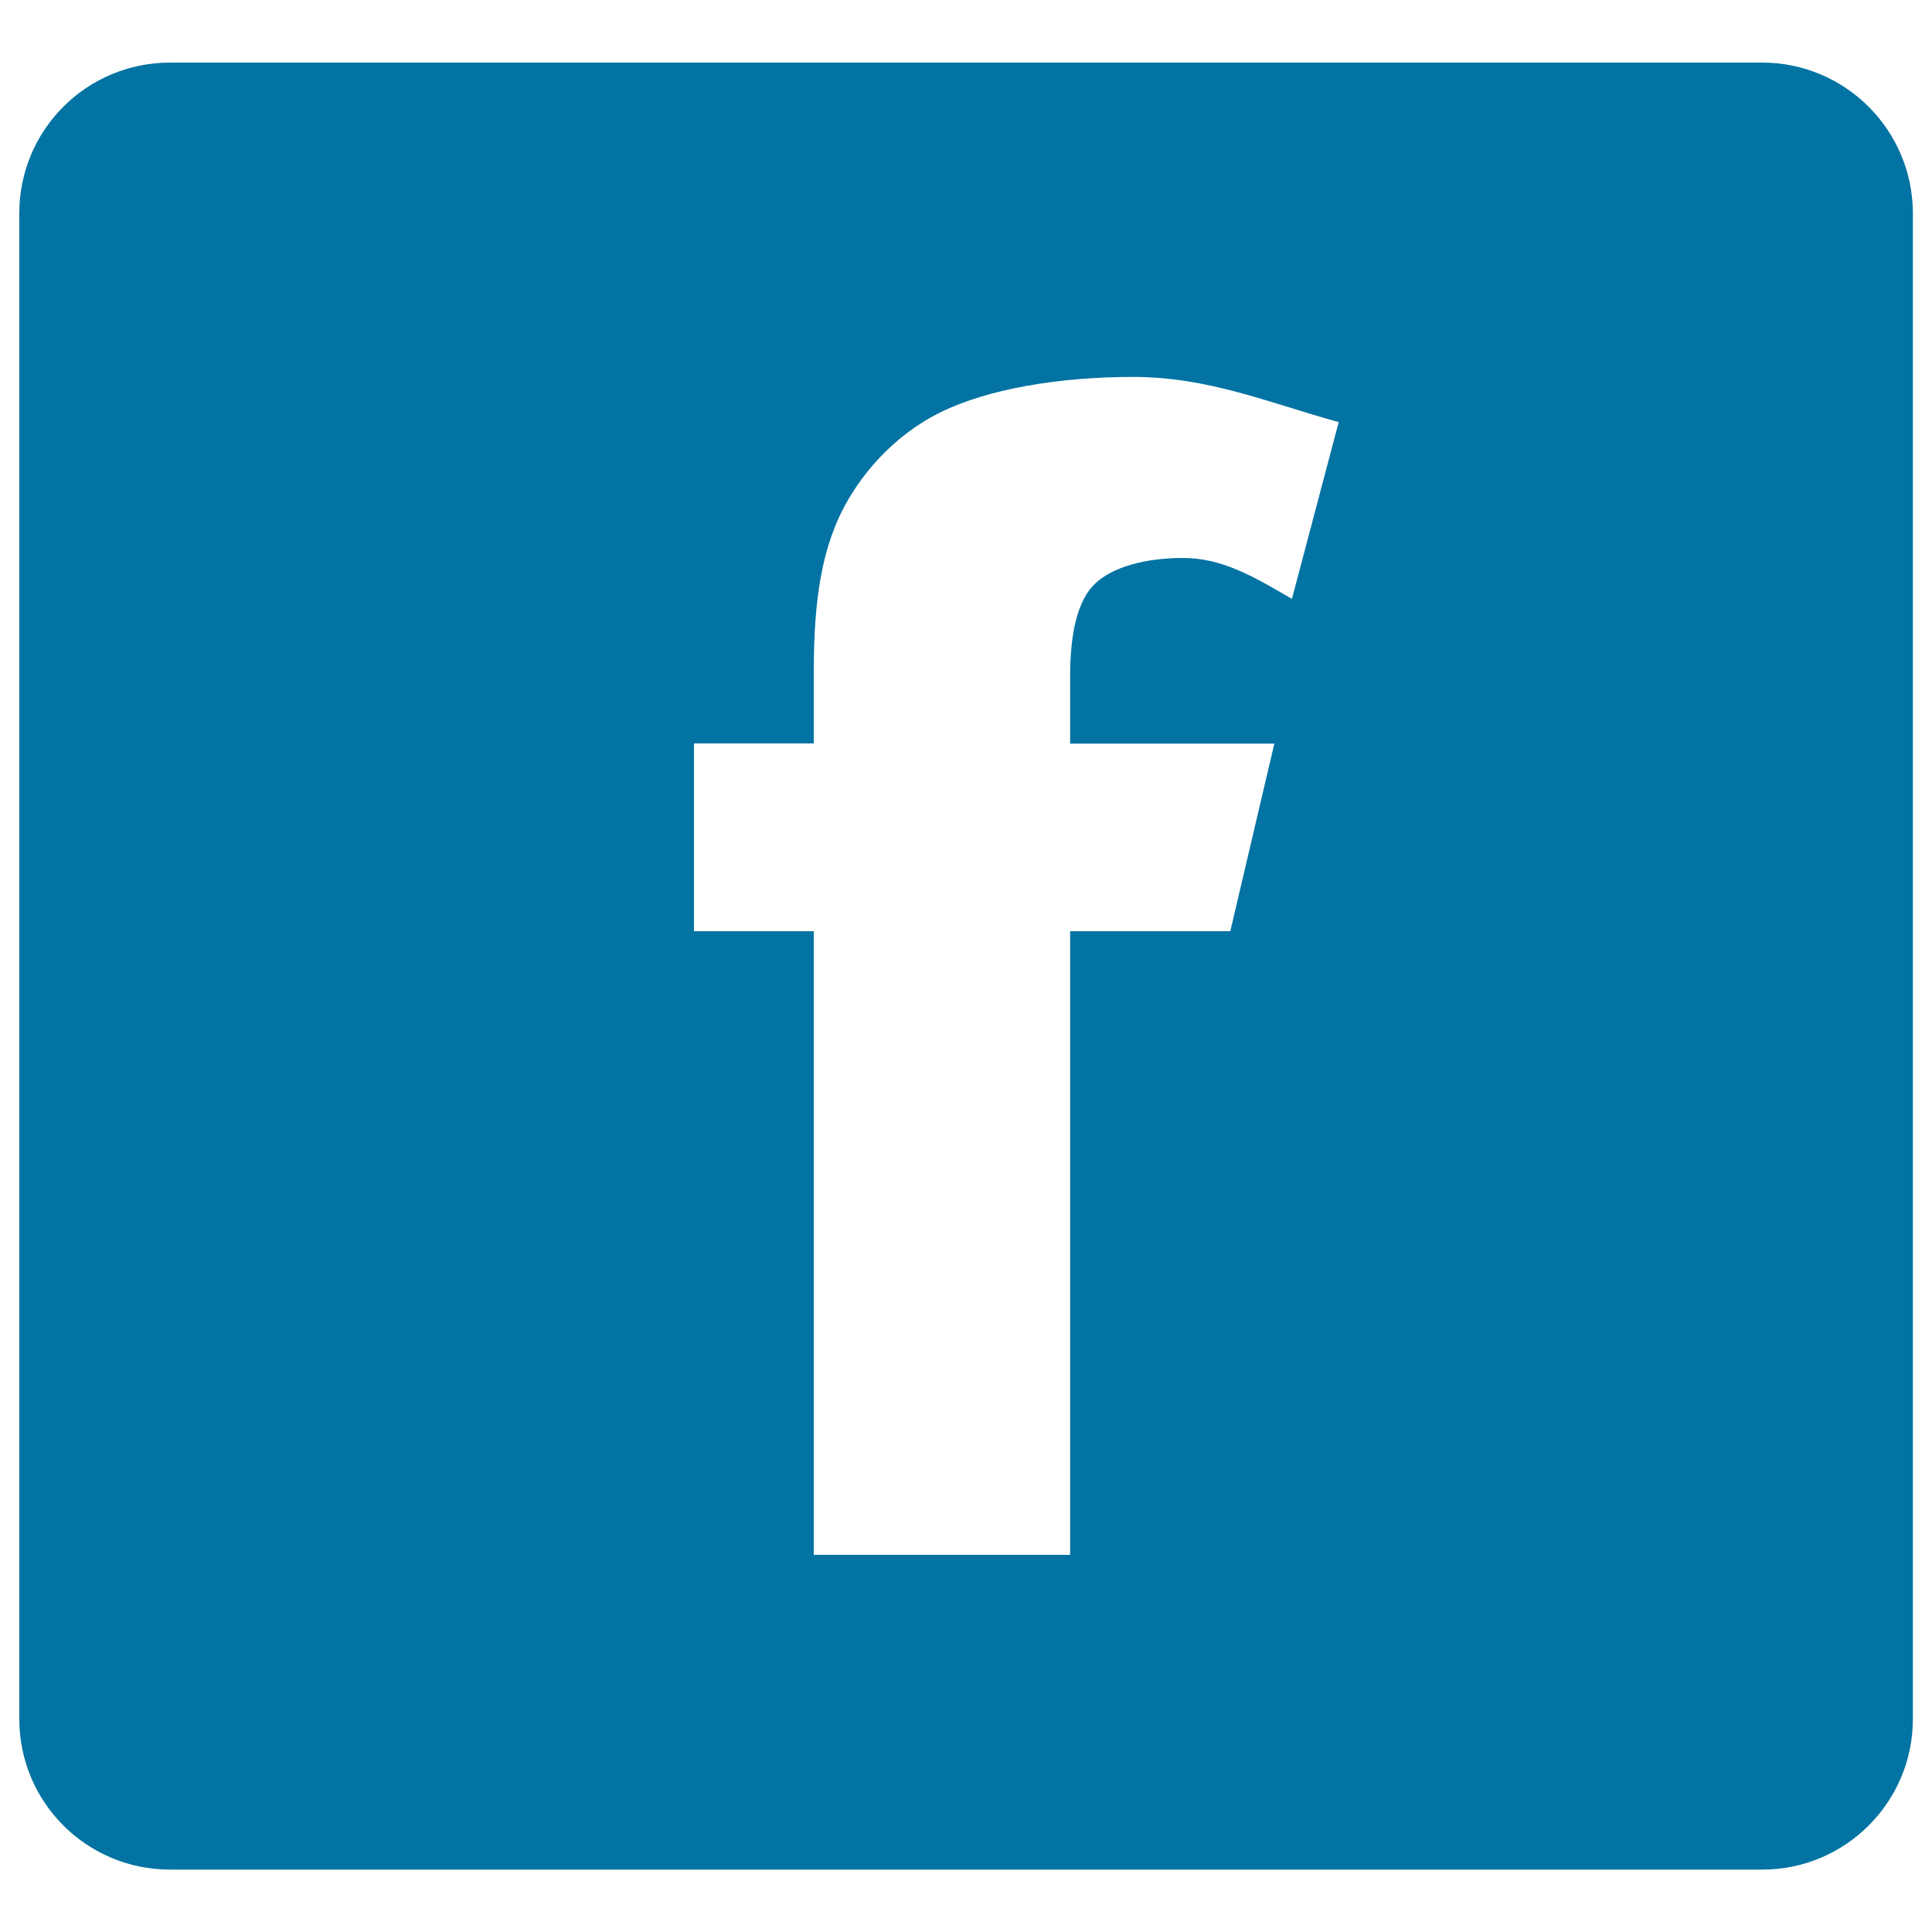 <svg xmlns="http://www.w3.org/2000/svg" viewBox="0 0 1000 1000" style="fill:#0273a2">
<title>Facebook Logotype SVG icon</title>
<g><g id="c69_facebook"><path d="M912.1,32.4H88c-43.1,0-78,34.8-78,77.9v779.5c0,43,34.8,77.9,78,77.9h824.2c42.9,0,77.9-34.9,77.9-77.9V110.3C990,67.2,955,32.4,912.1,32.4z M668.7,310c-20.3-11.9-36.3-21.2-56.5-21.2c-19.8,0-36.7,4.9-45.4,13.3c-8.6,8.2-12.9,24.2-12.9,47.9v34.9h105.7L636.8,482h-82.9v322.8H421.2V482h-62v-97.2h62v-37.1c0-39,4.7-62.4,13.9-81.7c9.2-19.2,27.1-40.6,51.9-52.7c24.7-12.1,61.4-18.2,99.4-18.2c38.9,0,69.2,13,106.5,23.4L668.7,310z"/></g></g>
</svg>